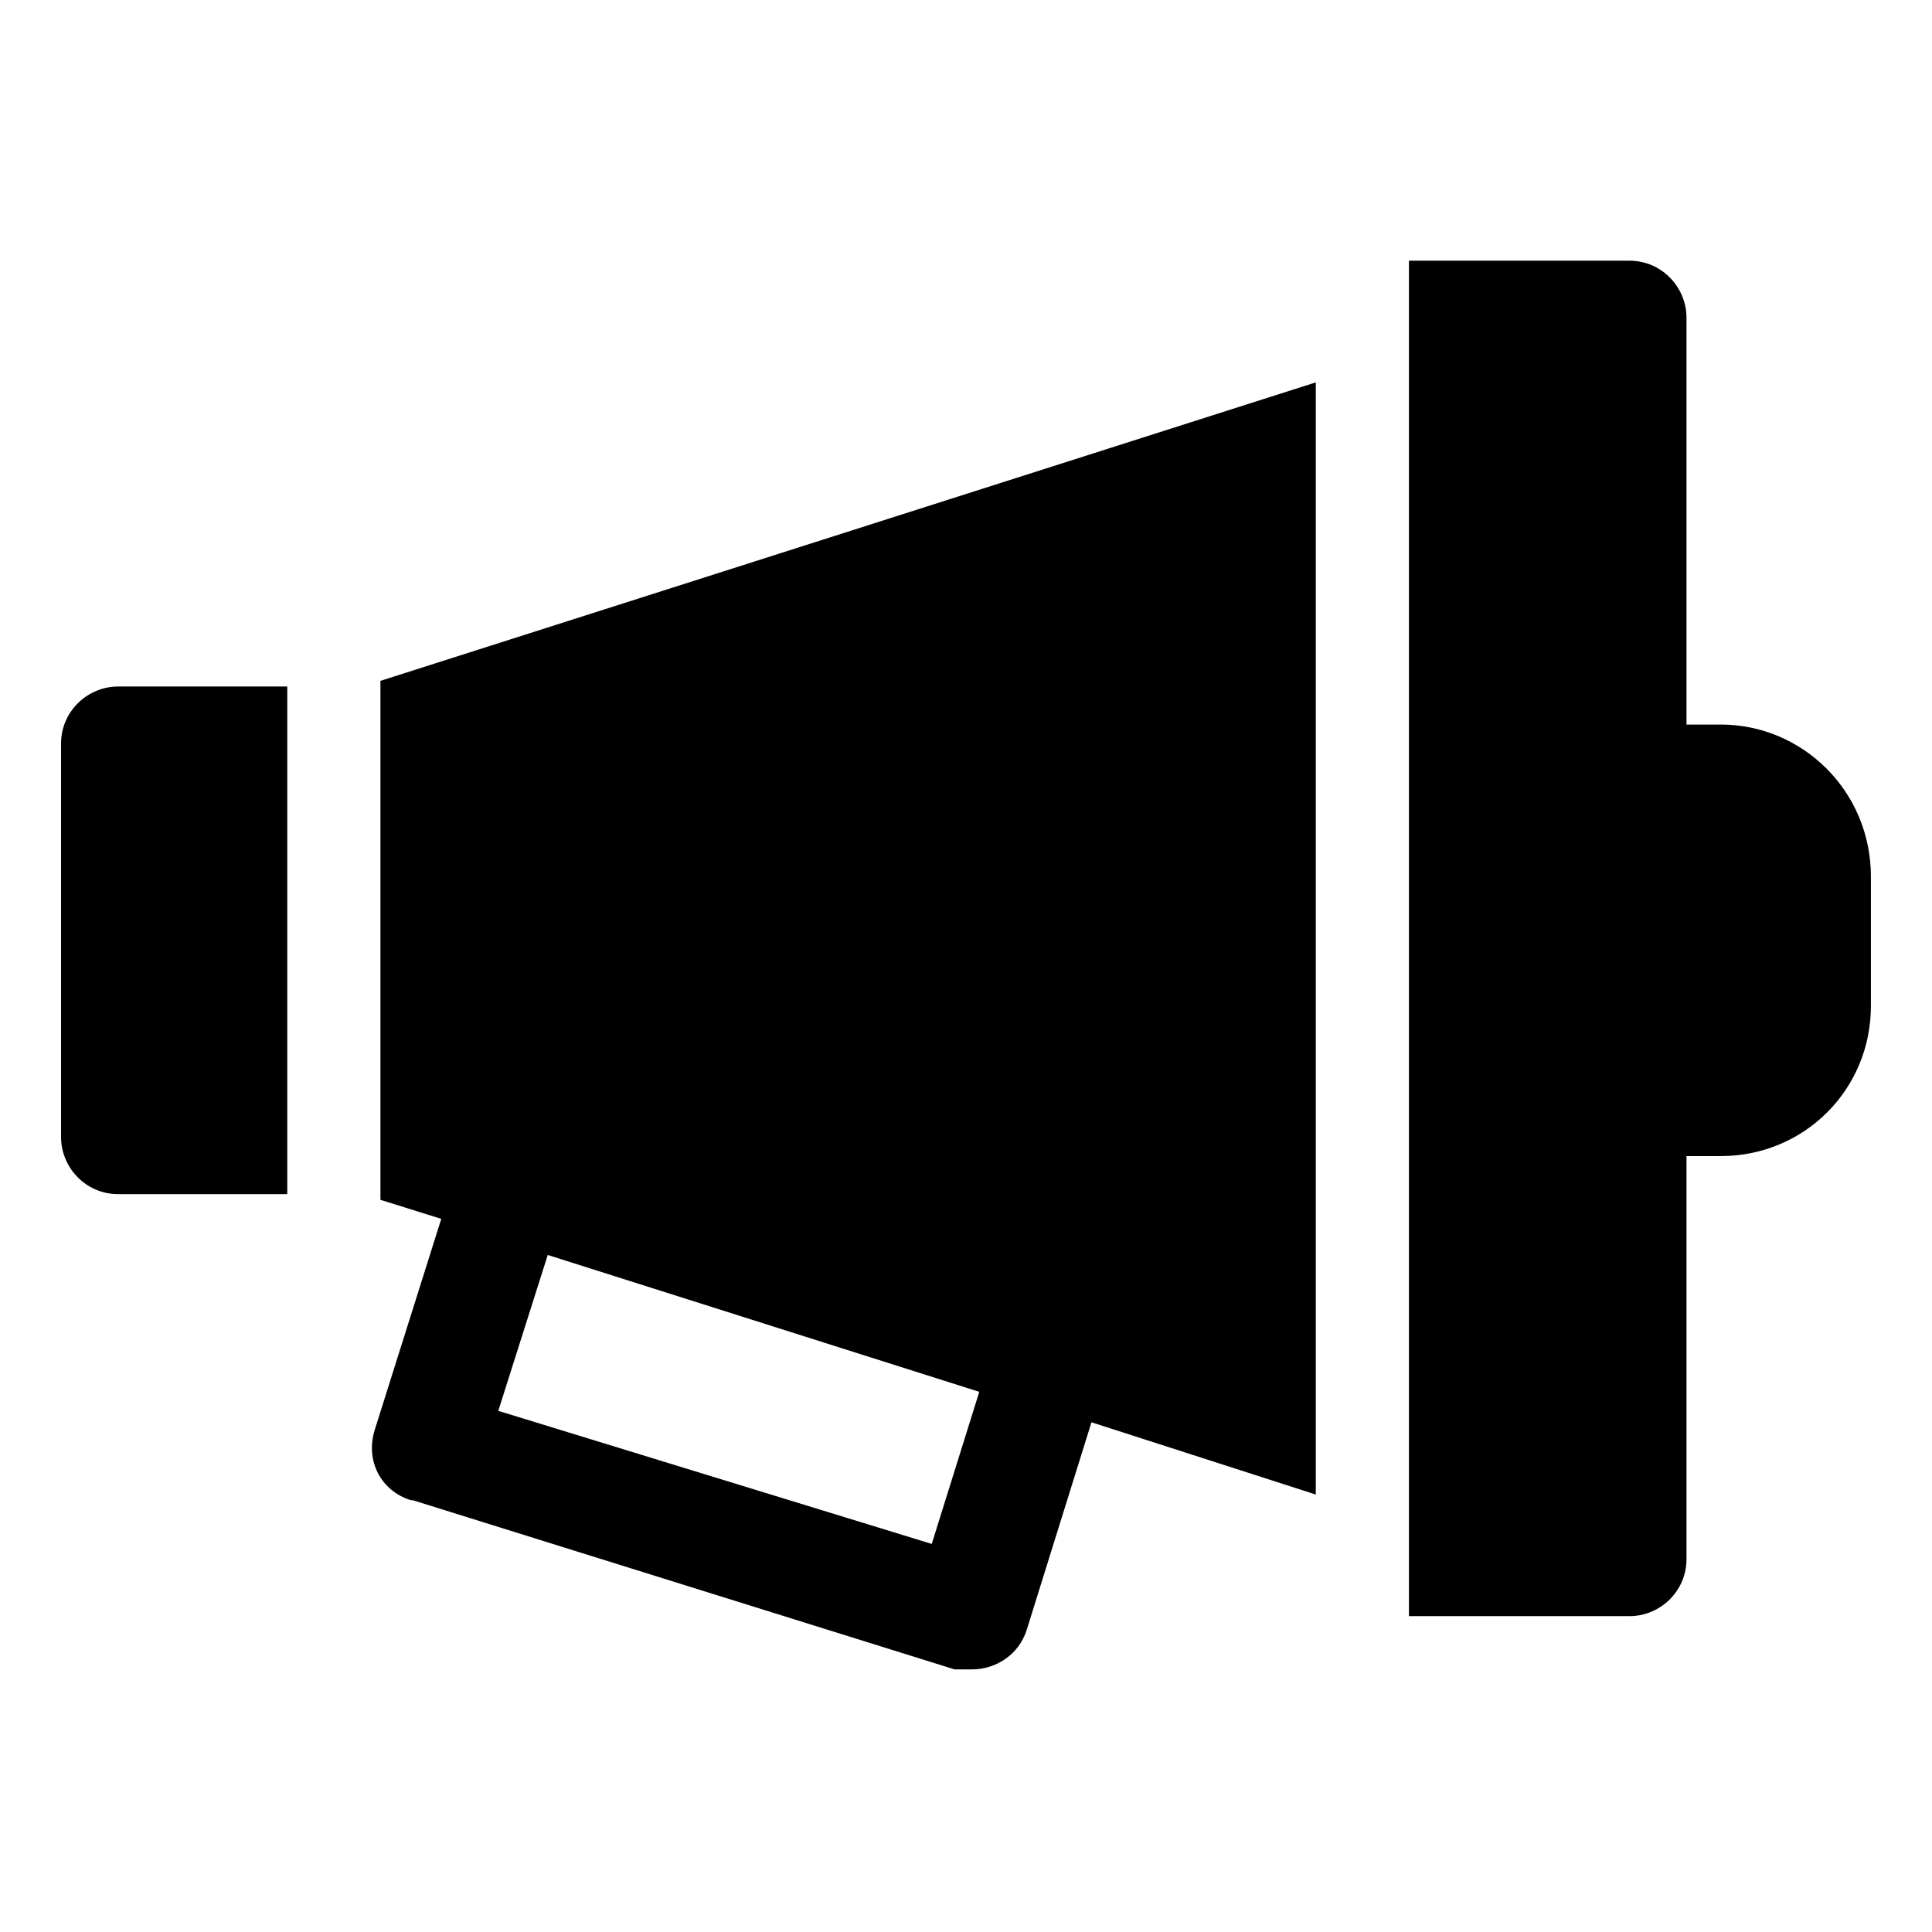 <?xml version="1.0" encoding="UTF-8"?>
<!-- Uploaded to: ICON Repo, www.iconrepo.com, Generator: ICON Repo Mixer Tools -->
<svg fill="#000000" width="800px" height="800px" version="1.1" viewBox="144 144 512 512" xmlns="http://www.w3.org/2000/svg">
 <g>
  <path d="m160.18 341.05v104.29c0 8.062 6.551 15.113 15.113 15.113h44.84v-134.52h-44.836c-8.062 0-15.117 6.551-15.117 15.117z"/>
  <path d="m600.01 336.02h-9.07v-107.82c0-8.062-6.551-15.113-15.113-15.113h-58.441v359.21h58.441c8.062 0 15.113-6.551 15.113-15.113v-106.81h9.07c22.168 0 39.801-17.633 39.801-39.801v-34.258c0-22.672-18.137-40.305-39.801-40.305z"/>
  <path d="m244.82 461.97 16.121 5.039-17.633 55.922c-2.519 8.062 1.512 16.121 9.574 18.641h0.504l143.59 44.84h4.535c6.551 0 12.594-4.031 14.609-10.578l17.129-54.914 59.449 19.145v-294.73l-247.88 79.098zm44.336 14.609 114.36 36.273-12.594 40.305-114.87-35.266z"/>
 </g>
</svg>